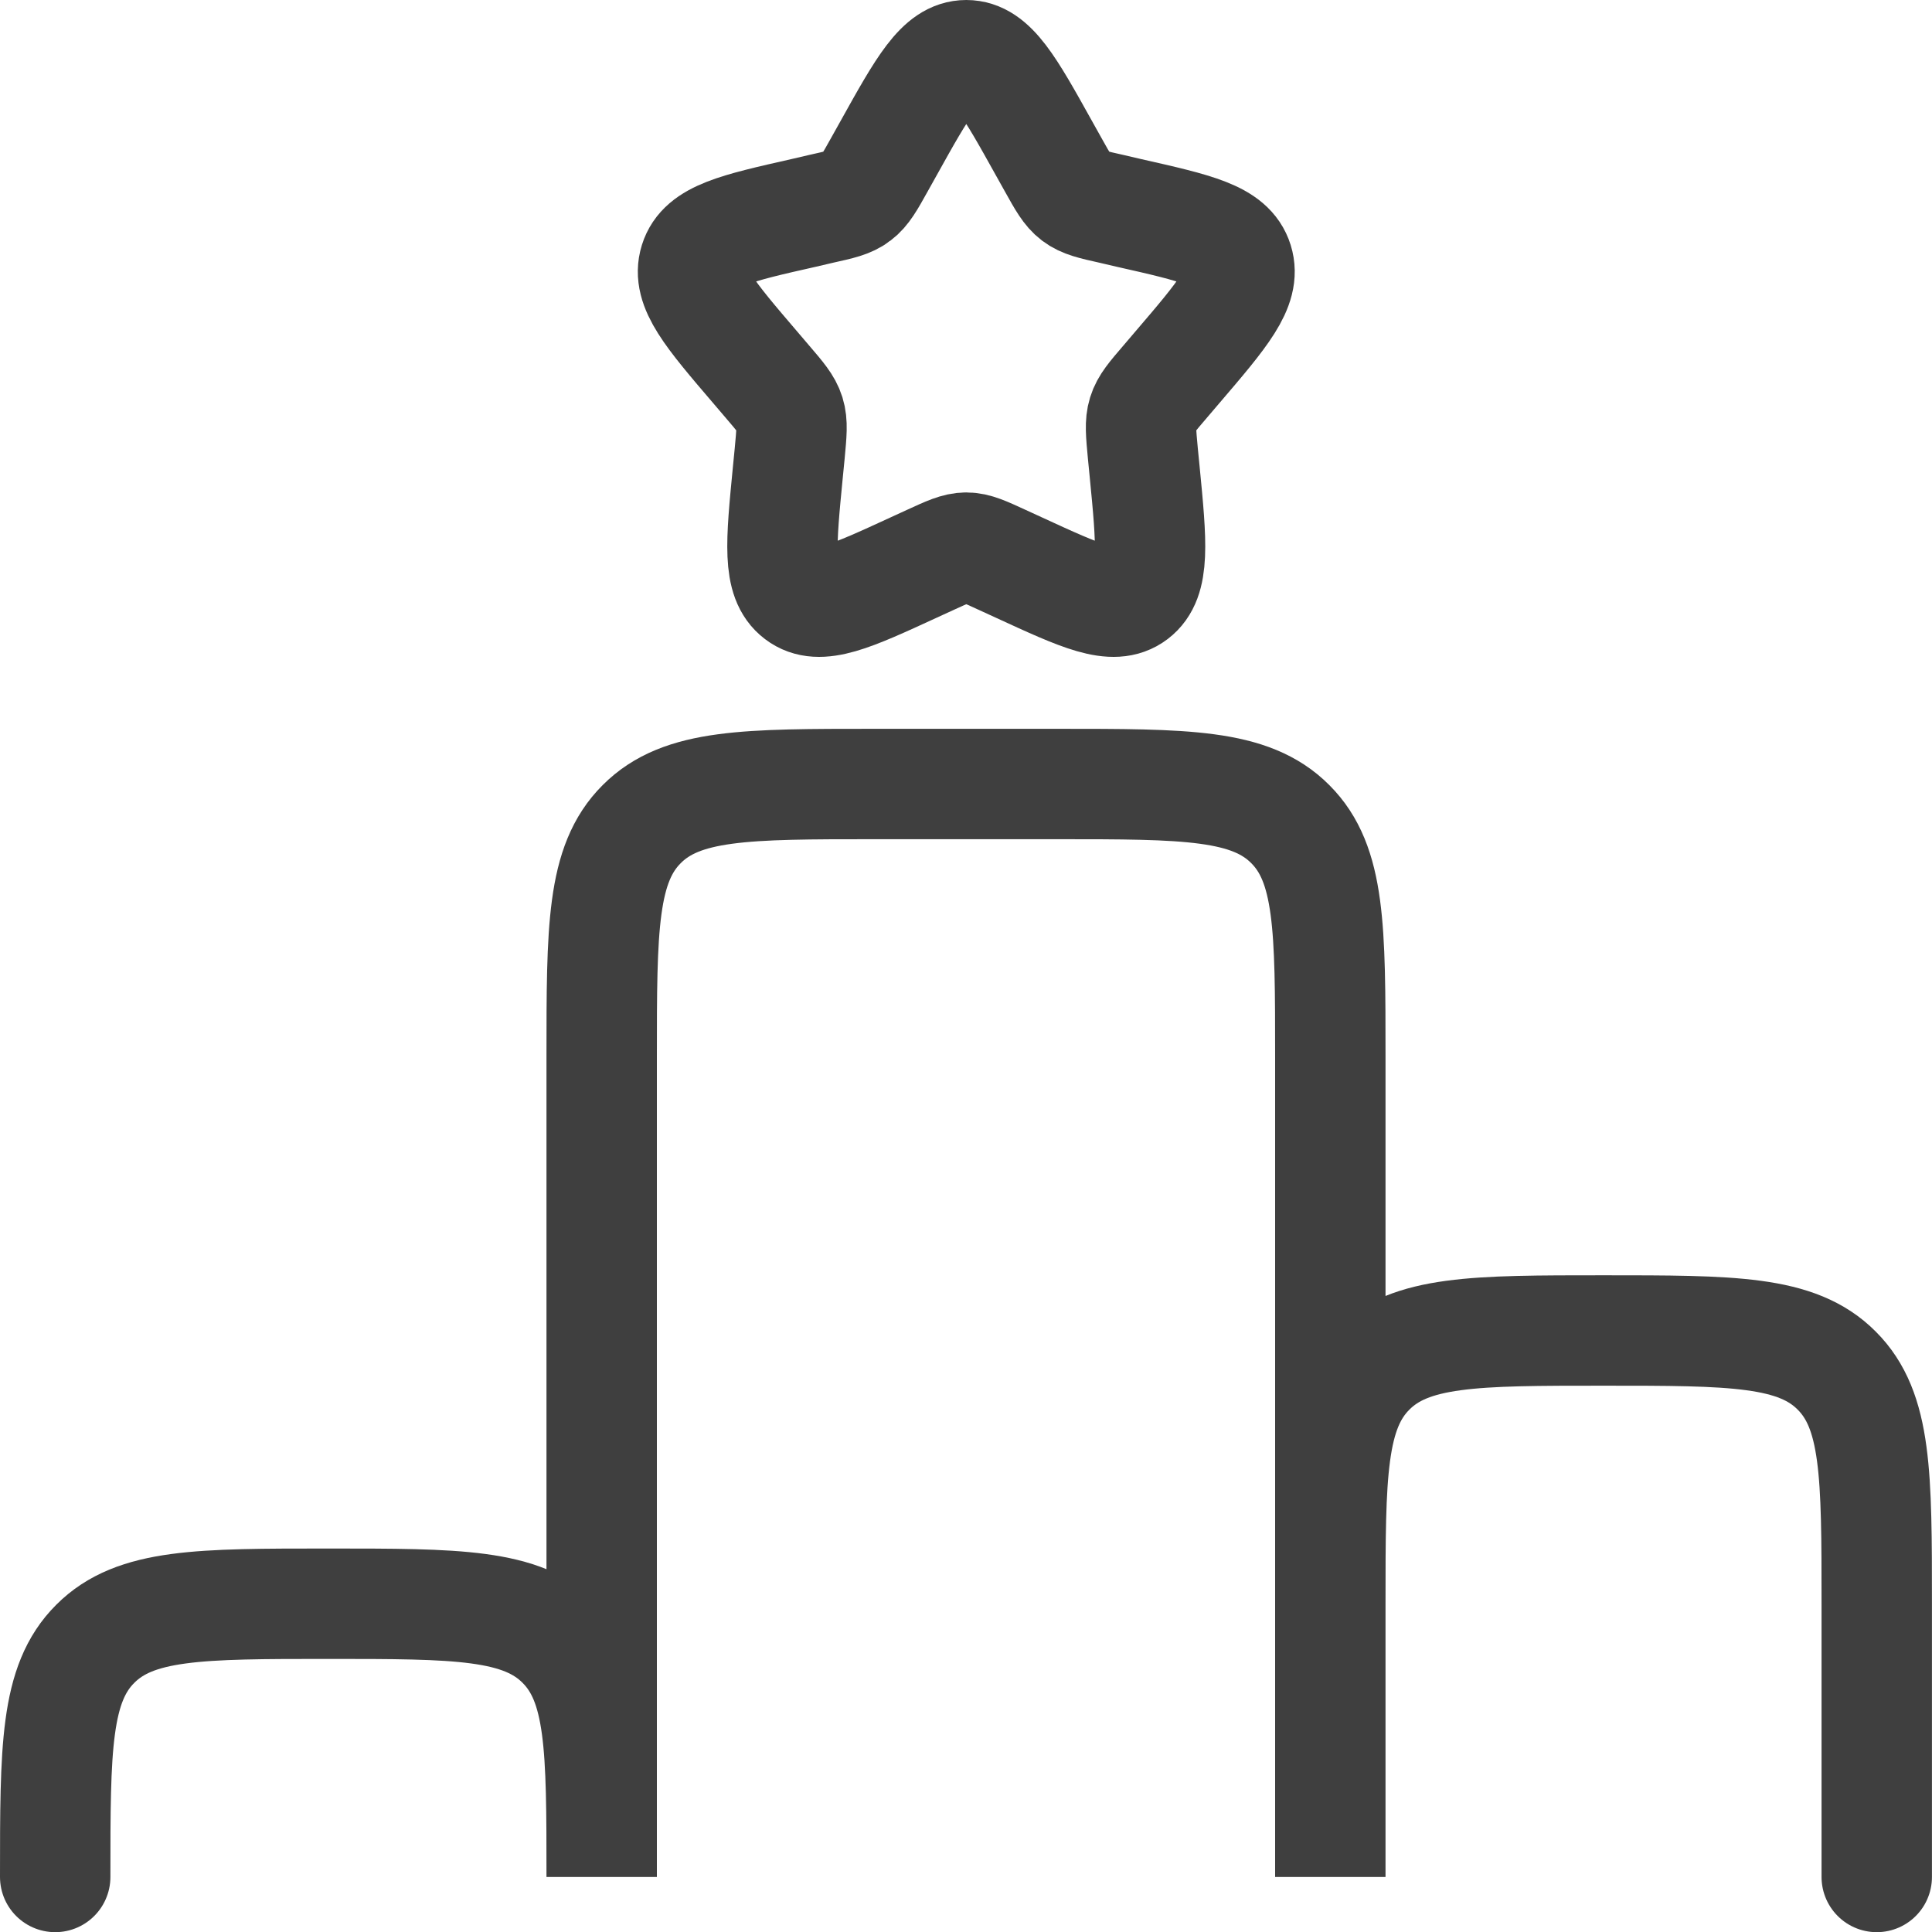 <svg width="35" height="35" viewBox="0 0 35 35" fill="none" xmlns="http://www.w3.org/2000/svg">
<path d="M1 34.003C1 31.668 1 30.502 1.726 29.779C2.45 29.053 3.617 29.053 5.95 29.053C8.285 29.053 9.451 29.053 10.174 29.779C10.9 30.503 10.9 31.67 10.9 34.003V19.153C10.9 16.818 10.9 15.652 11.626 14.929C12.35 14.203 13.517 14.203 15.85 14.203H19.15C21.484 14.203 22.651 14.203 23.374 14.929C24.1 15.653 24.1 16.82 24.1 19.153V34.003V29.053C24.1 26.718 24.1 25.552 24.826 24.829C25.55 24.103 26.716 24.103 29.049 24.103C31.384 24.103 32.551 24.103 33.273 24.829C33.999 25.553 33.999 26.72 33.999 29.053V34.003" stroke="#3F3F3F" stroke-width="2" stroke-linecap="round"/>
<path d="M16.096 2.688C16.723 1.561 17.037 1 17.505 1C17.974 1 18.287 1.561 18.914 2.688L19.076 2.978C19.254 3.298 19.343 3.457 19.482 3.562C19.622 3.668 19.795 3.708 20.142 3.785L20.455 3.858C21.673 4.133 22.282 4.27 22.427 4.736C22.572 5.202 22.156 5.688 21.326 6.658L21.112 6.909C20.876 7.184 20.757 7.321 20.704 7.493C20.651 7.664 20.67 7.847 20.704 8.215L20.737 8.55C20.863 9.845 20.925 10.494 20.548 10.781C20.168 11.07 19.597 10.806 18.457 10.281L18.163 10.146C17.838 9.997 17.677 9.921 17.505 9.921C17.334 9.921 17.172 9.997 16.847 10.146L16.553 10.281C15.413 10.806 14.842 11.07 14.463 10.781C14.083 10.494 14.147 9.845 14.273 8.55L14.306 8.215C14.34 7.847 14.359 7.664 14.306 7.493C14.253 7.323 14.134 7.184 13.898 6.909L13.684 6.658C12.854 5.688 12.438 5.202 12.583 4.736C12.728 4.27 13.337 4.133 14.555 3.858L14.868 3.785C15.215 3.708 15.388 3.67 15.528 3.562C15.667 3.457 15.756 3.298 15.934 2.978L16.096 2.688Z" stroke="#3F3F3F" stroke-width="2"/>
</svg>
